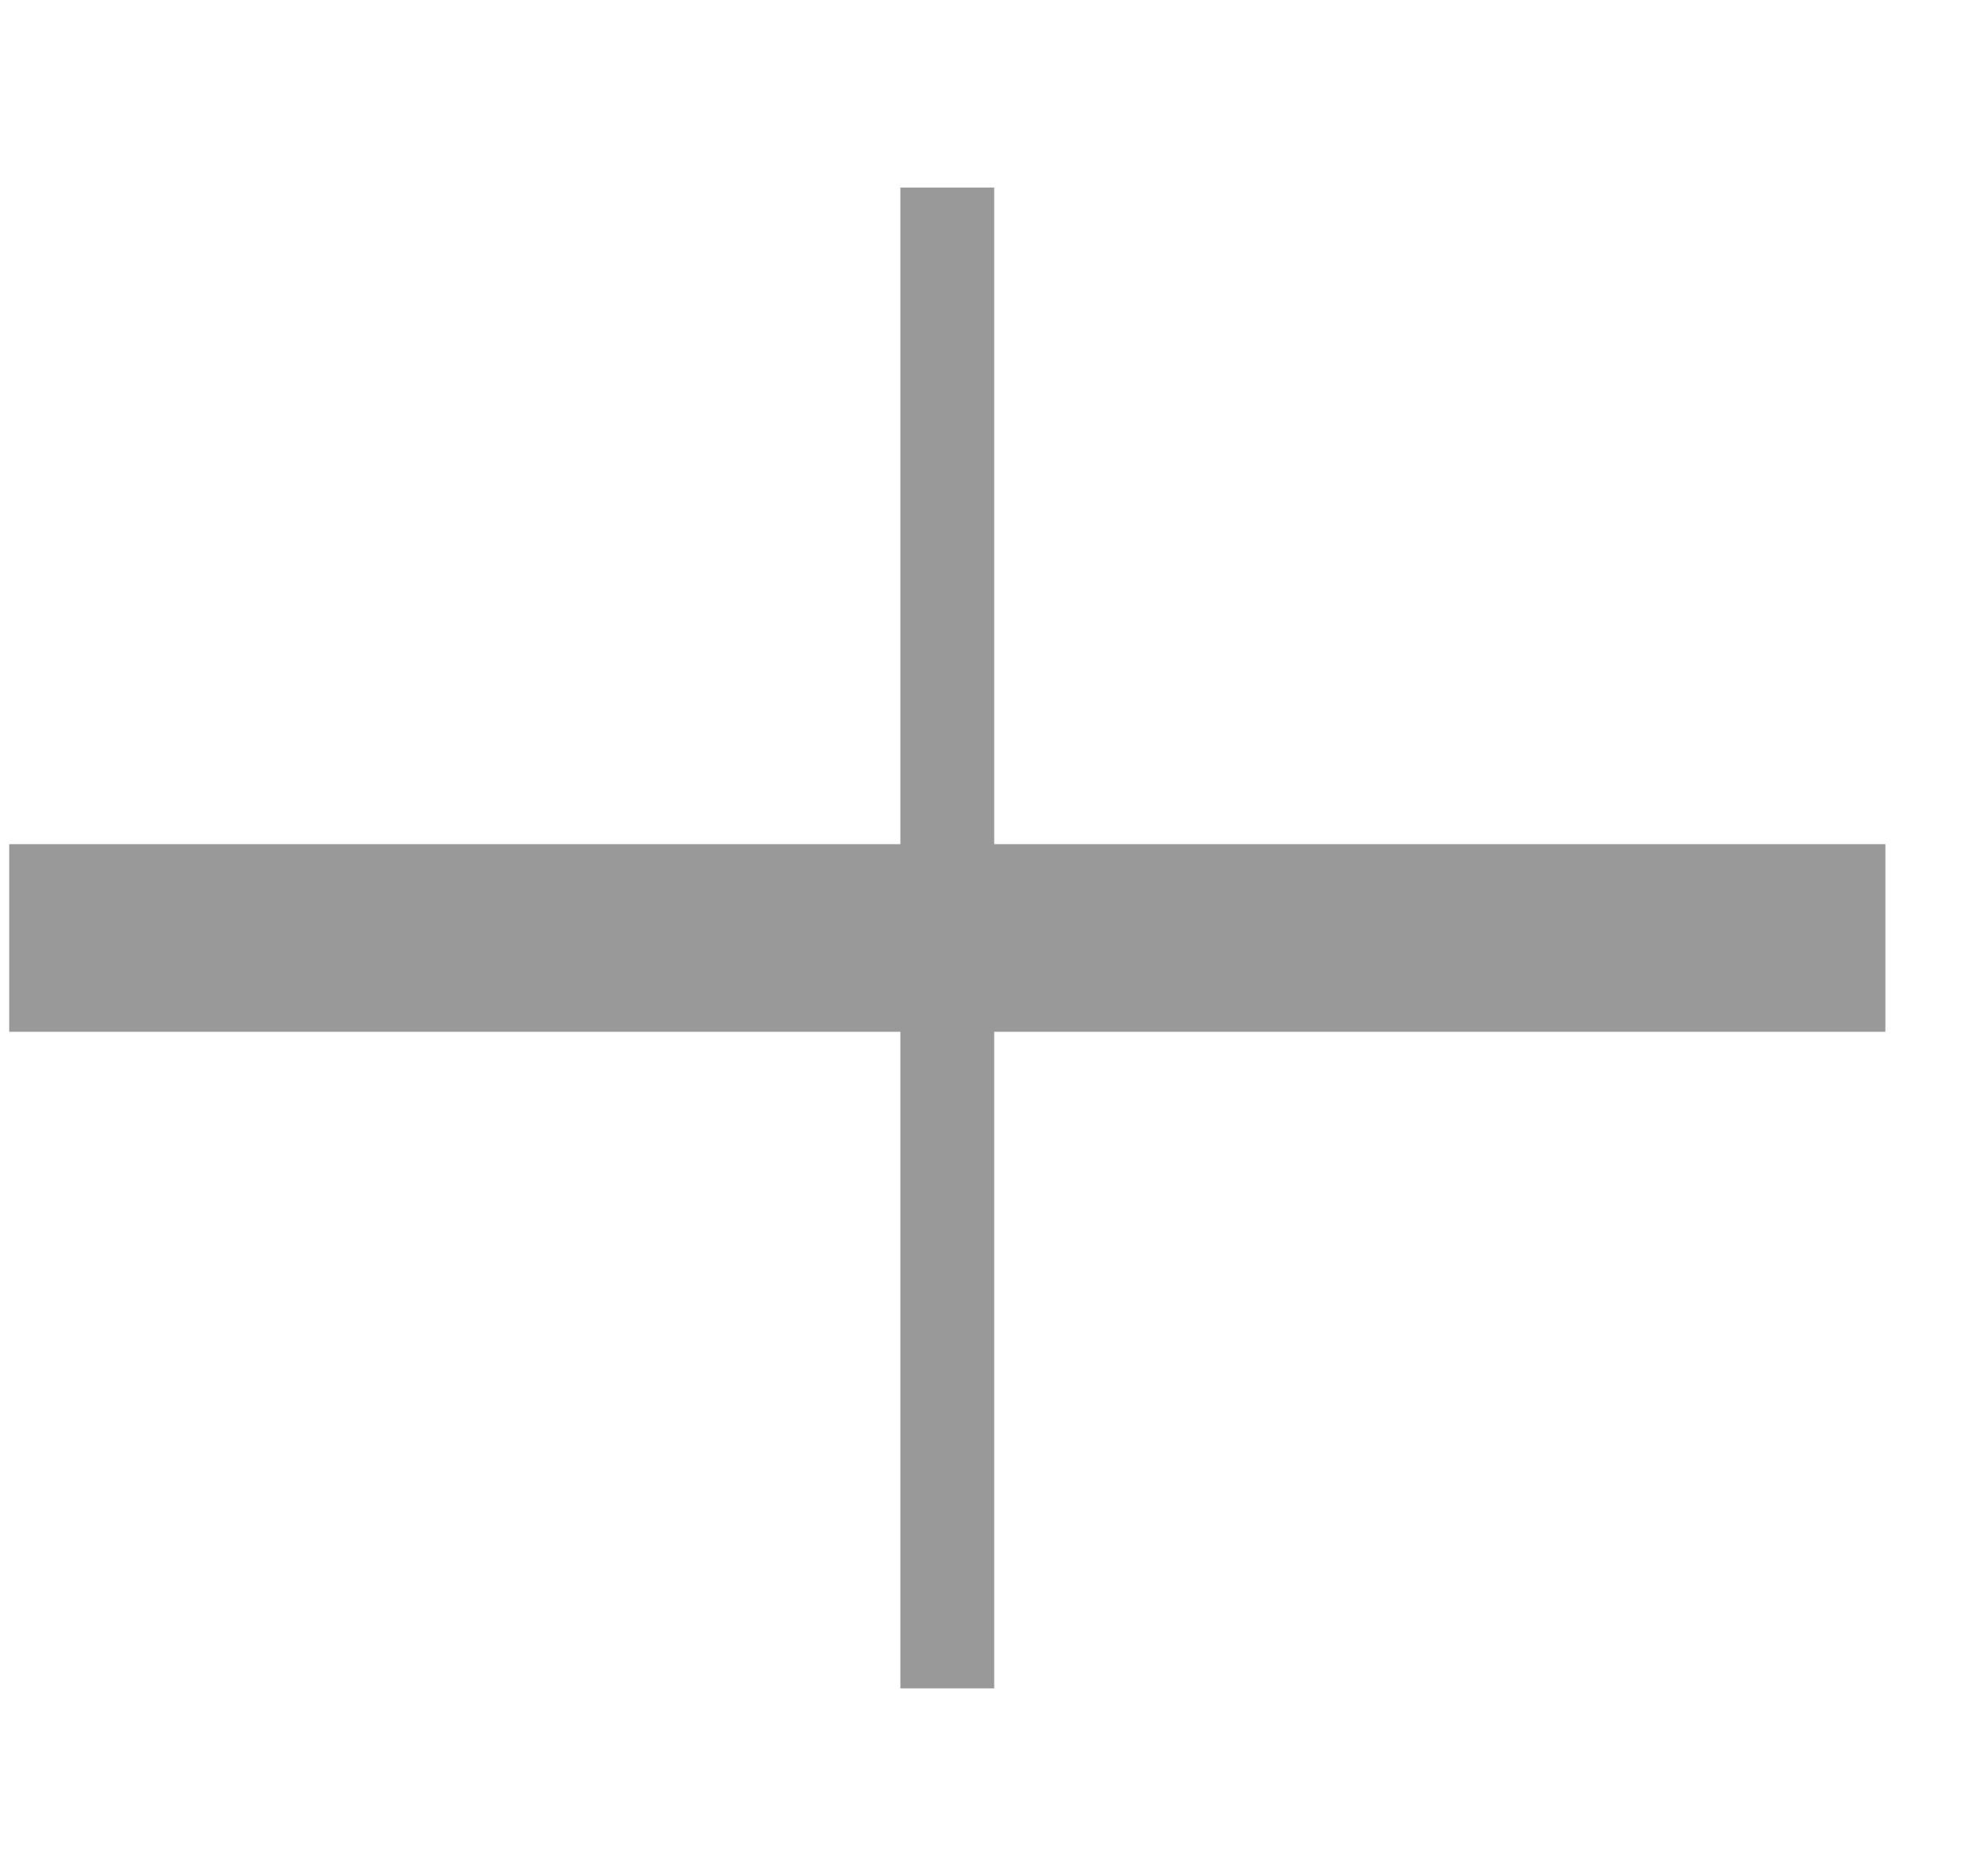 <svg width="21" height="20" viewBox="0 0 21 20" fill="none" xmlns="http://www.w3.org/2000/svg">
<g id="services" clip-path="url(#clip0_9391_28509)">
<path id="Vector" d="M10.098 2V18" stroke="#999999"/>
<path id="Vector_2" d="M0.098 10H20.098" stroke="#999999" stroke-width="2"/>
</g>
<defs>
<clipPath id="clip0_9391_28509">
<rect width="20" height="20" fill="white" transform="translate(0.098)"/>
</clipPath>
</defs>
</svg>
